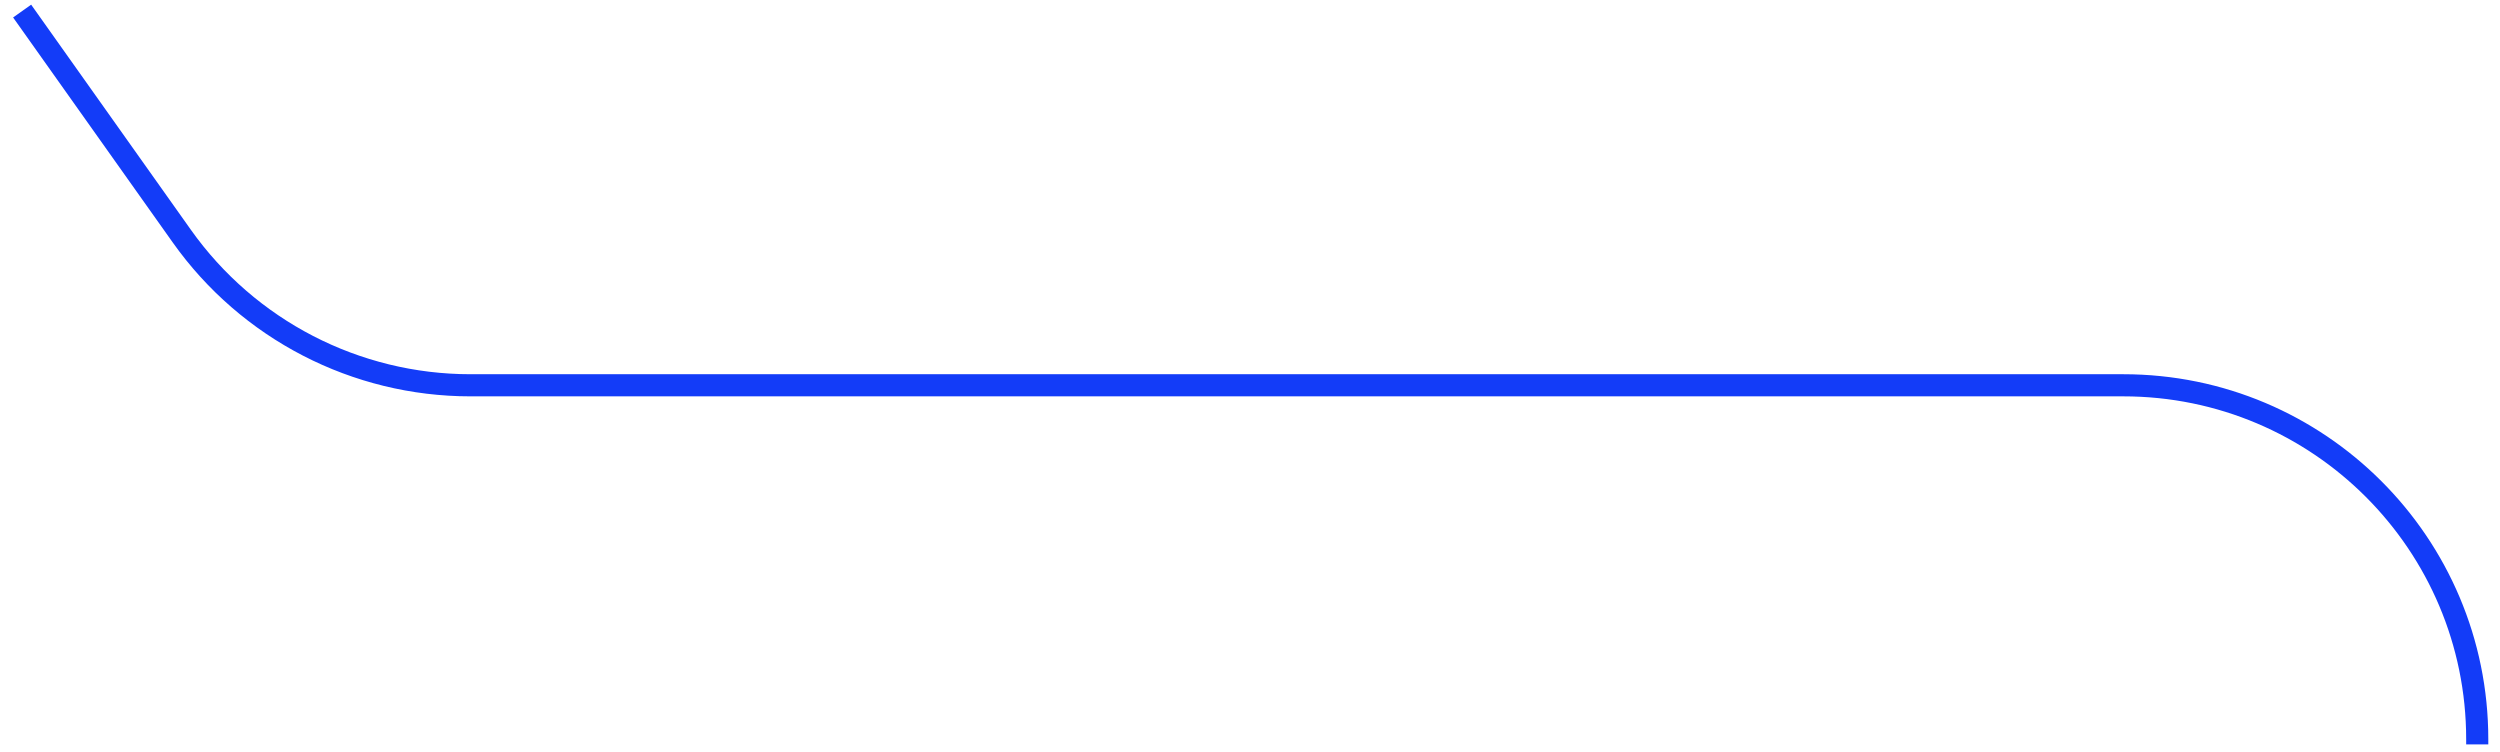 <?xml version="1.0" encoding="UTF-8"?> <svg xmlns="http://www.w3.org/2000/svg" width="113" height="34" viewBox="0 0 113 34" fill="none"> <path d="M1 0.5L8.217 10.672C11.217 14.902 16.081 17.415 21.266 17.415L95.971 17.415C104.807 17.415 111.971 24.578 111.971 33.415L111.971 33.648" stroke="#133CF8"></path> </svg> 